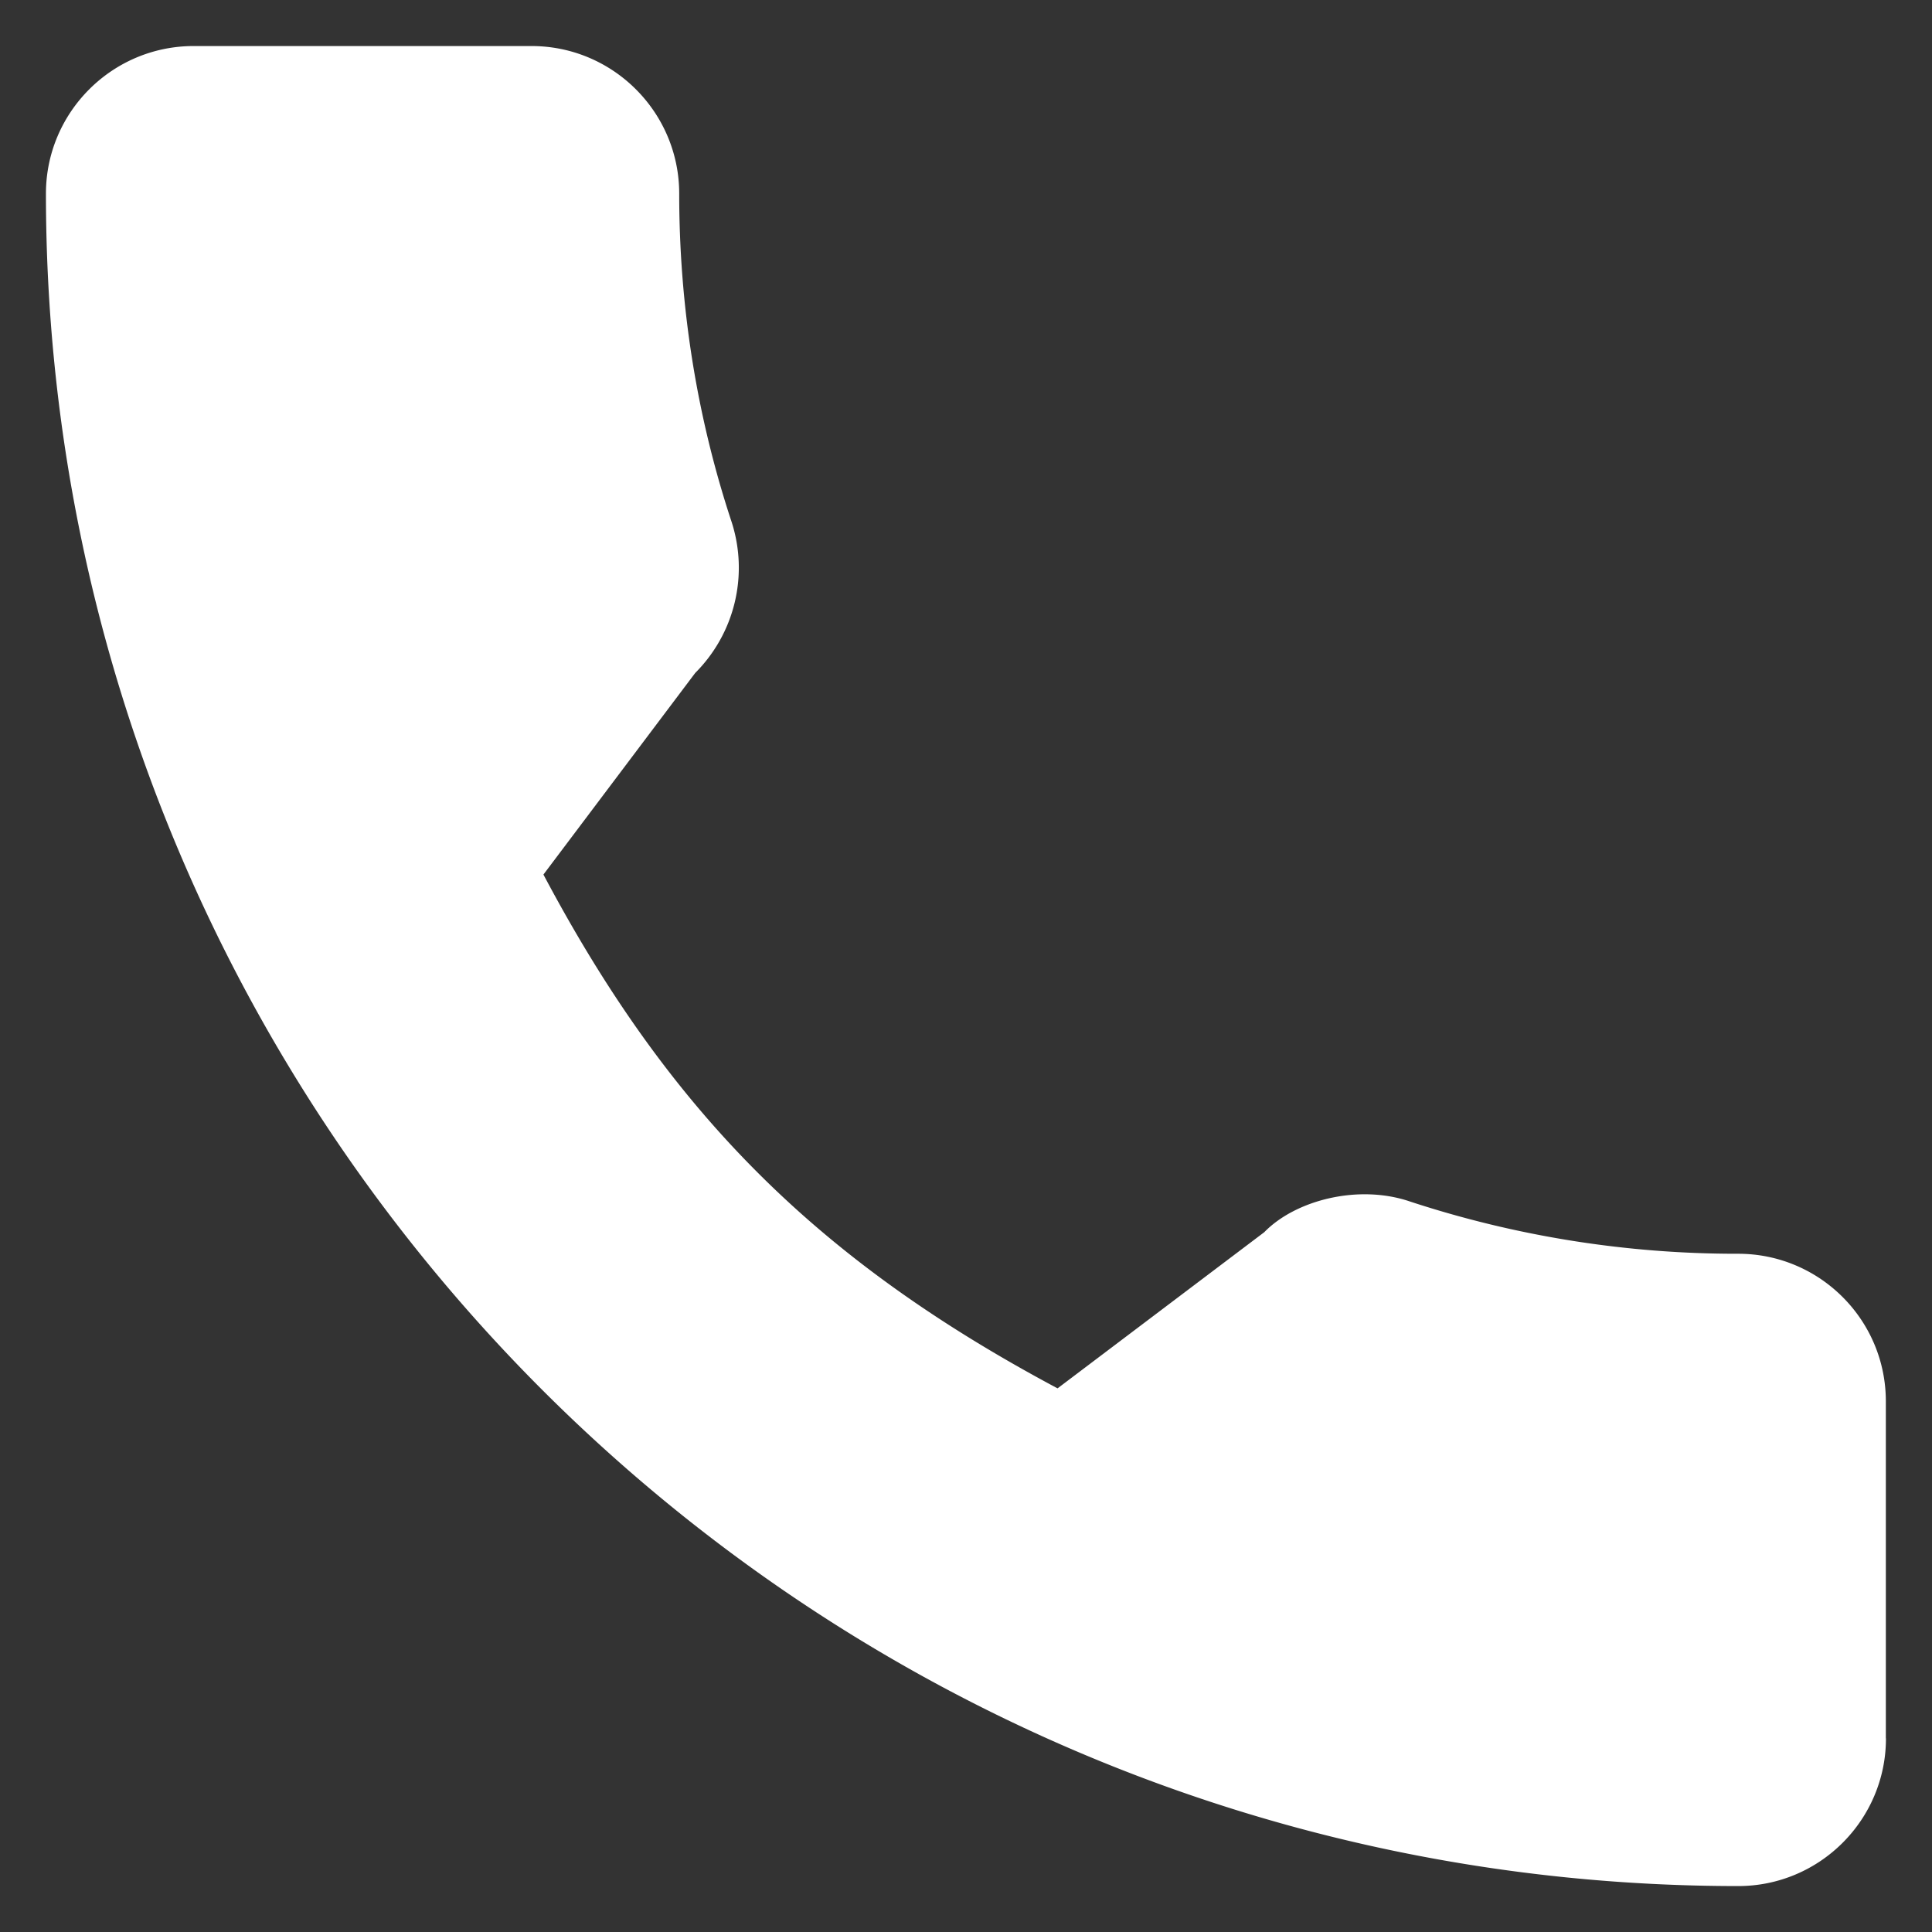 <svg width="18" height="18" xmlns="http://www.w3.org/2000/svg"><rect width="100%" height="100%" fill="#333333" stroke="none"/><path d="M17.571 16.196c0 .759-.617 1.376-1.376 1.376C7.501 17.572.428 10.499.428 1.804c0-.758.617-1.375 1.376-1.375h3.148c.759 0 1.376.617 1.376 1.375 0 1.05.164 2.08.489 3.061a1.387 1.387 0 01-.34 1.405L5.063 8.148c1.176 2.218 2.554 3.595 4.79 4.787l1.926-1.455c.292-.3.88-.45 1.36-.285a9.746 9.746 0 003.055.486c.76 0 1.376.616 1.376 1.375v3.14z" fill="#FFF" fill-rule="evenodd"/></svg>